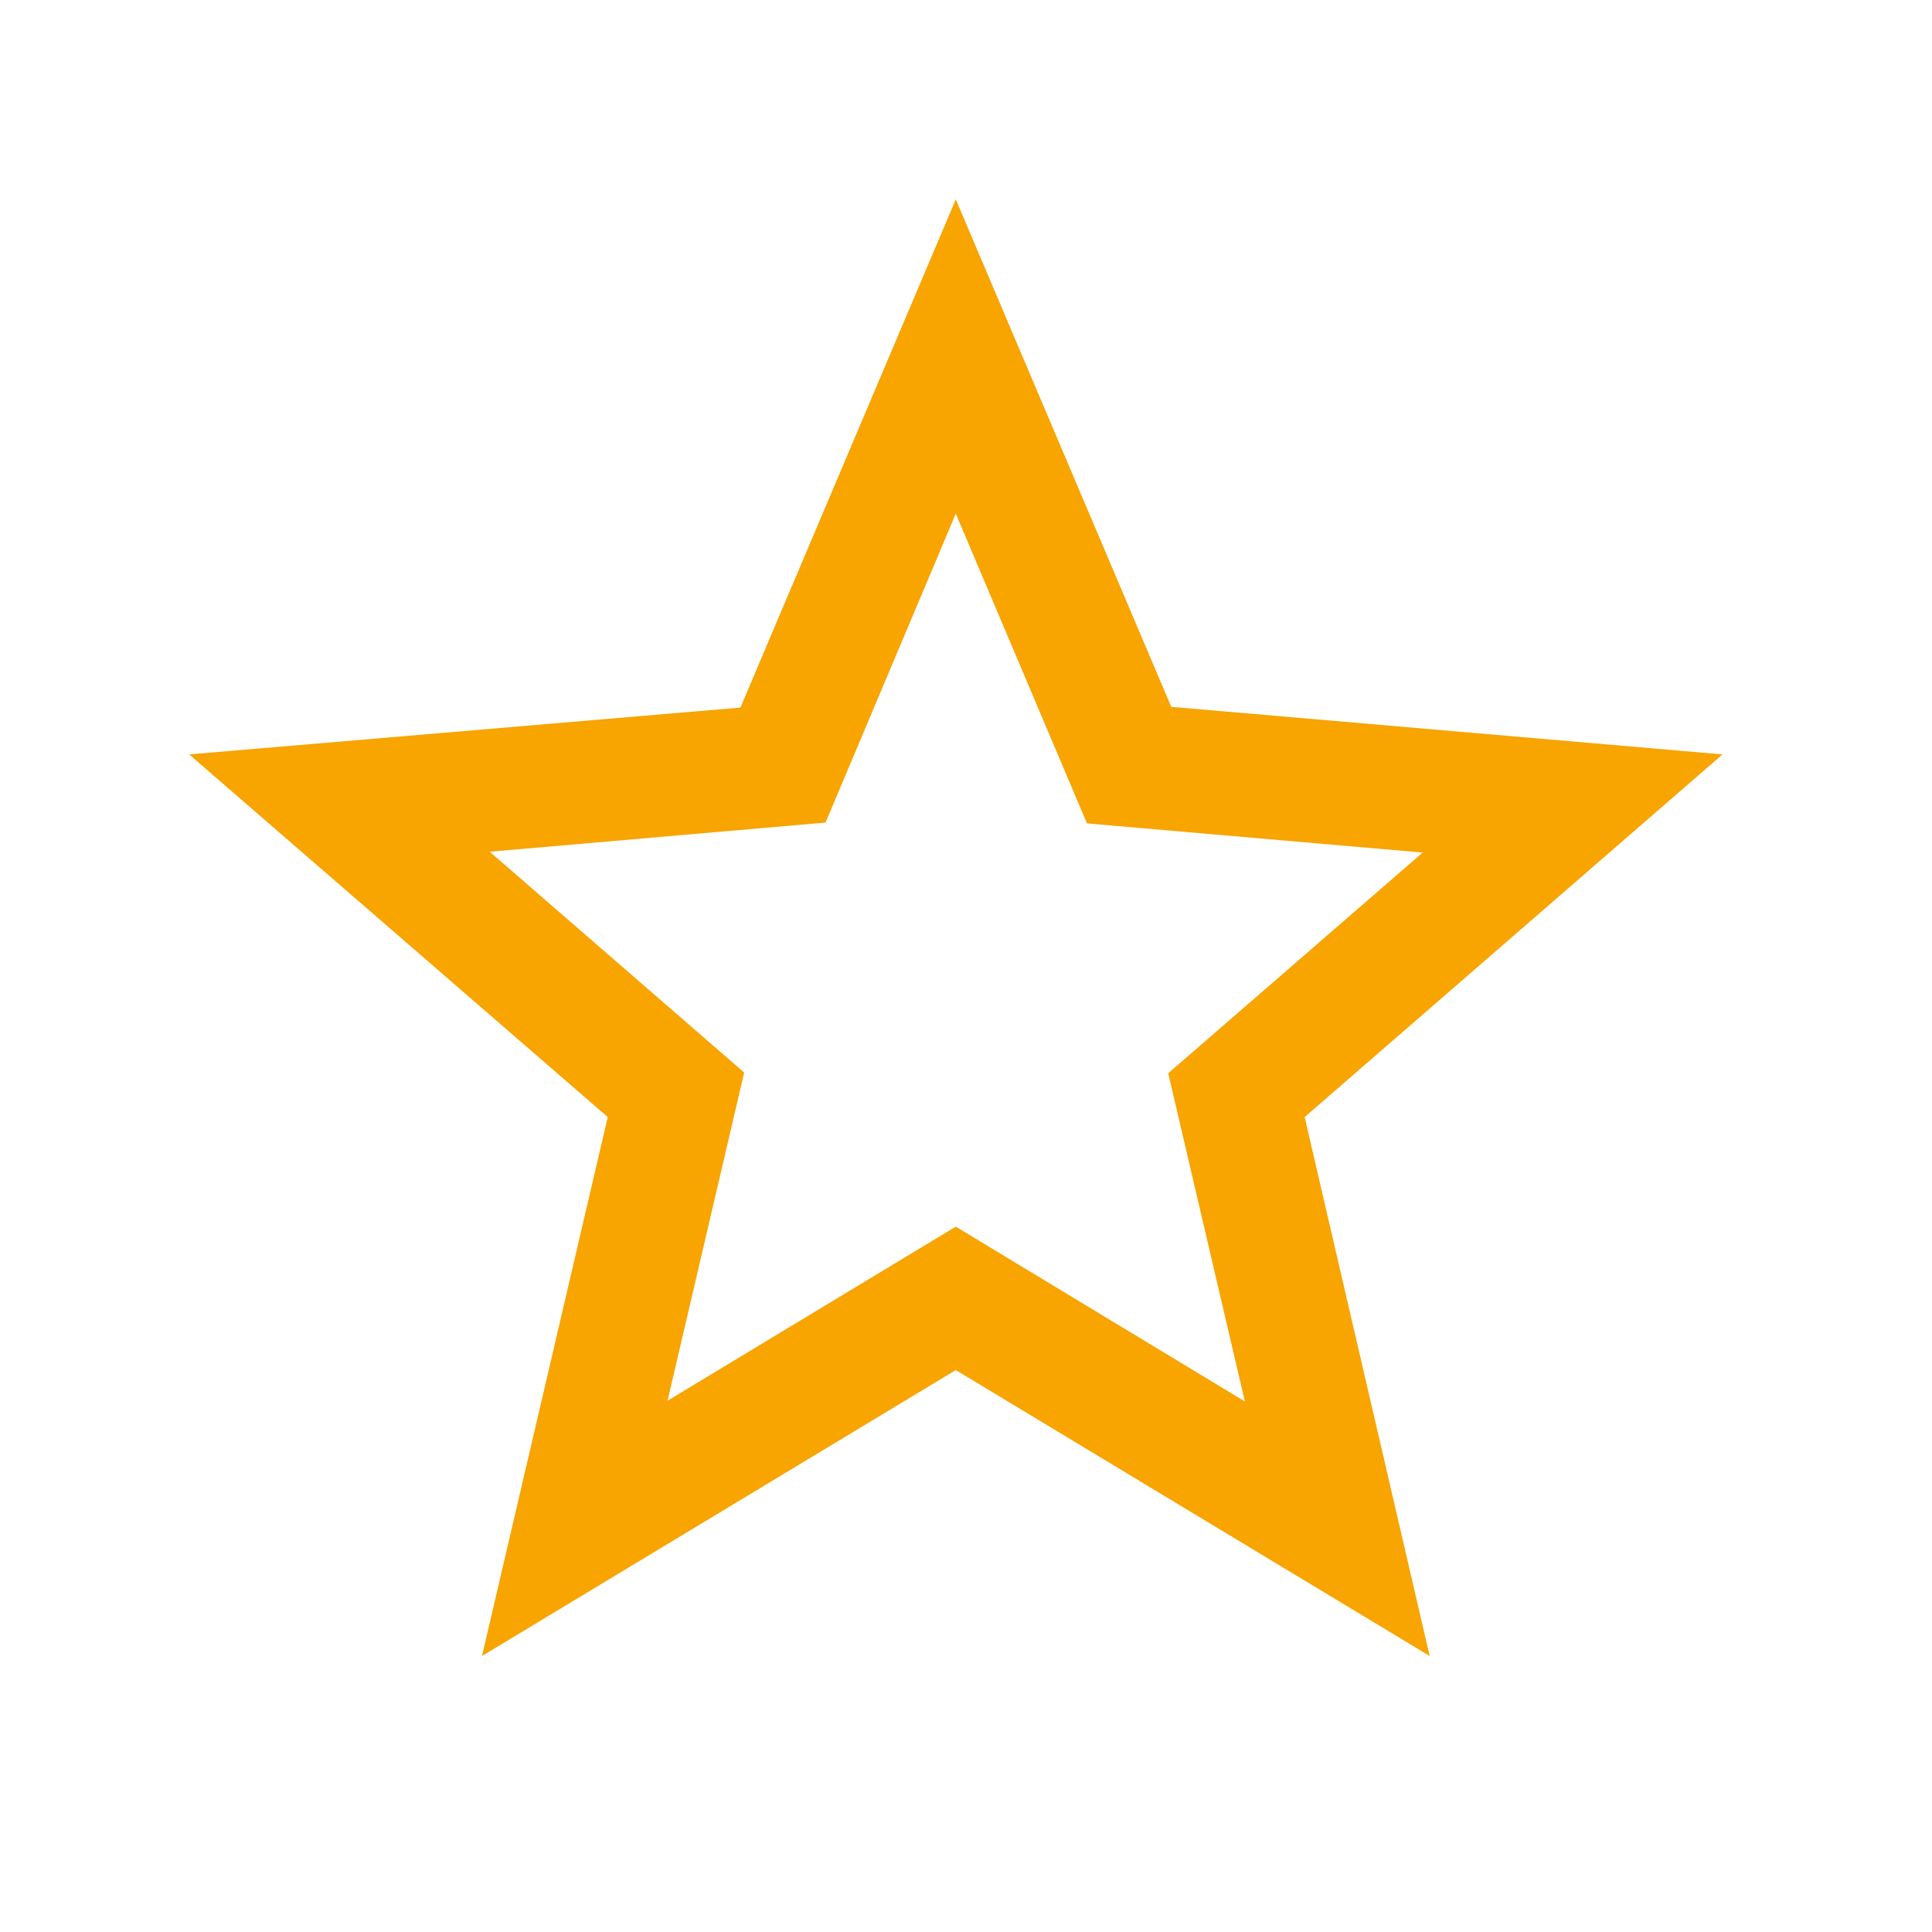 <svg width="21" height="21" viewBox="0 0 21 21" fill="none" xmlns="http://www.w3.org/2000/svg">
<g clip-path="url(#clip0_678_2589)">
<path d="M18.723 8.2L12.731 7.683L10.389 2.167L8.048 7.691L2.056 8.2L6.606 12.142L5.239 18L10.389 14.892L15.54 18L14.181 12.142L18.723 8.2ZM10.389 13.333L7.256 15.225L8.089 11.658L5.323 9.258L8.973 8.941L10.389 5.583L11.815 8.95L15.464 9.267L12.698 11.666L13.531 15.233L10.389 13.333Z" fill="#F8A401"/>
</g>
<defs>
<clipPath id="clip0_678_2589">
<rect width="20" height="20" fill="white" transform="translate(0.39 0.5)"/>
</clipPath>
</defs>
</svg>
